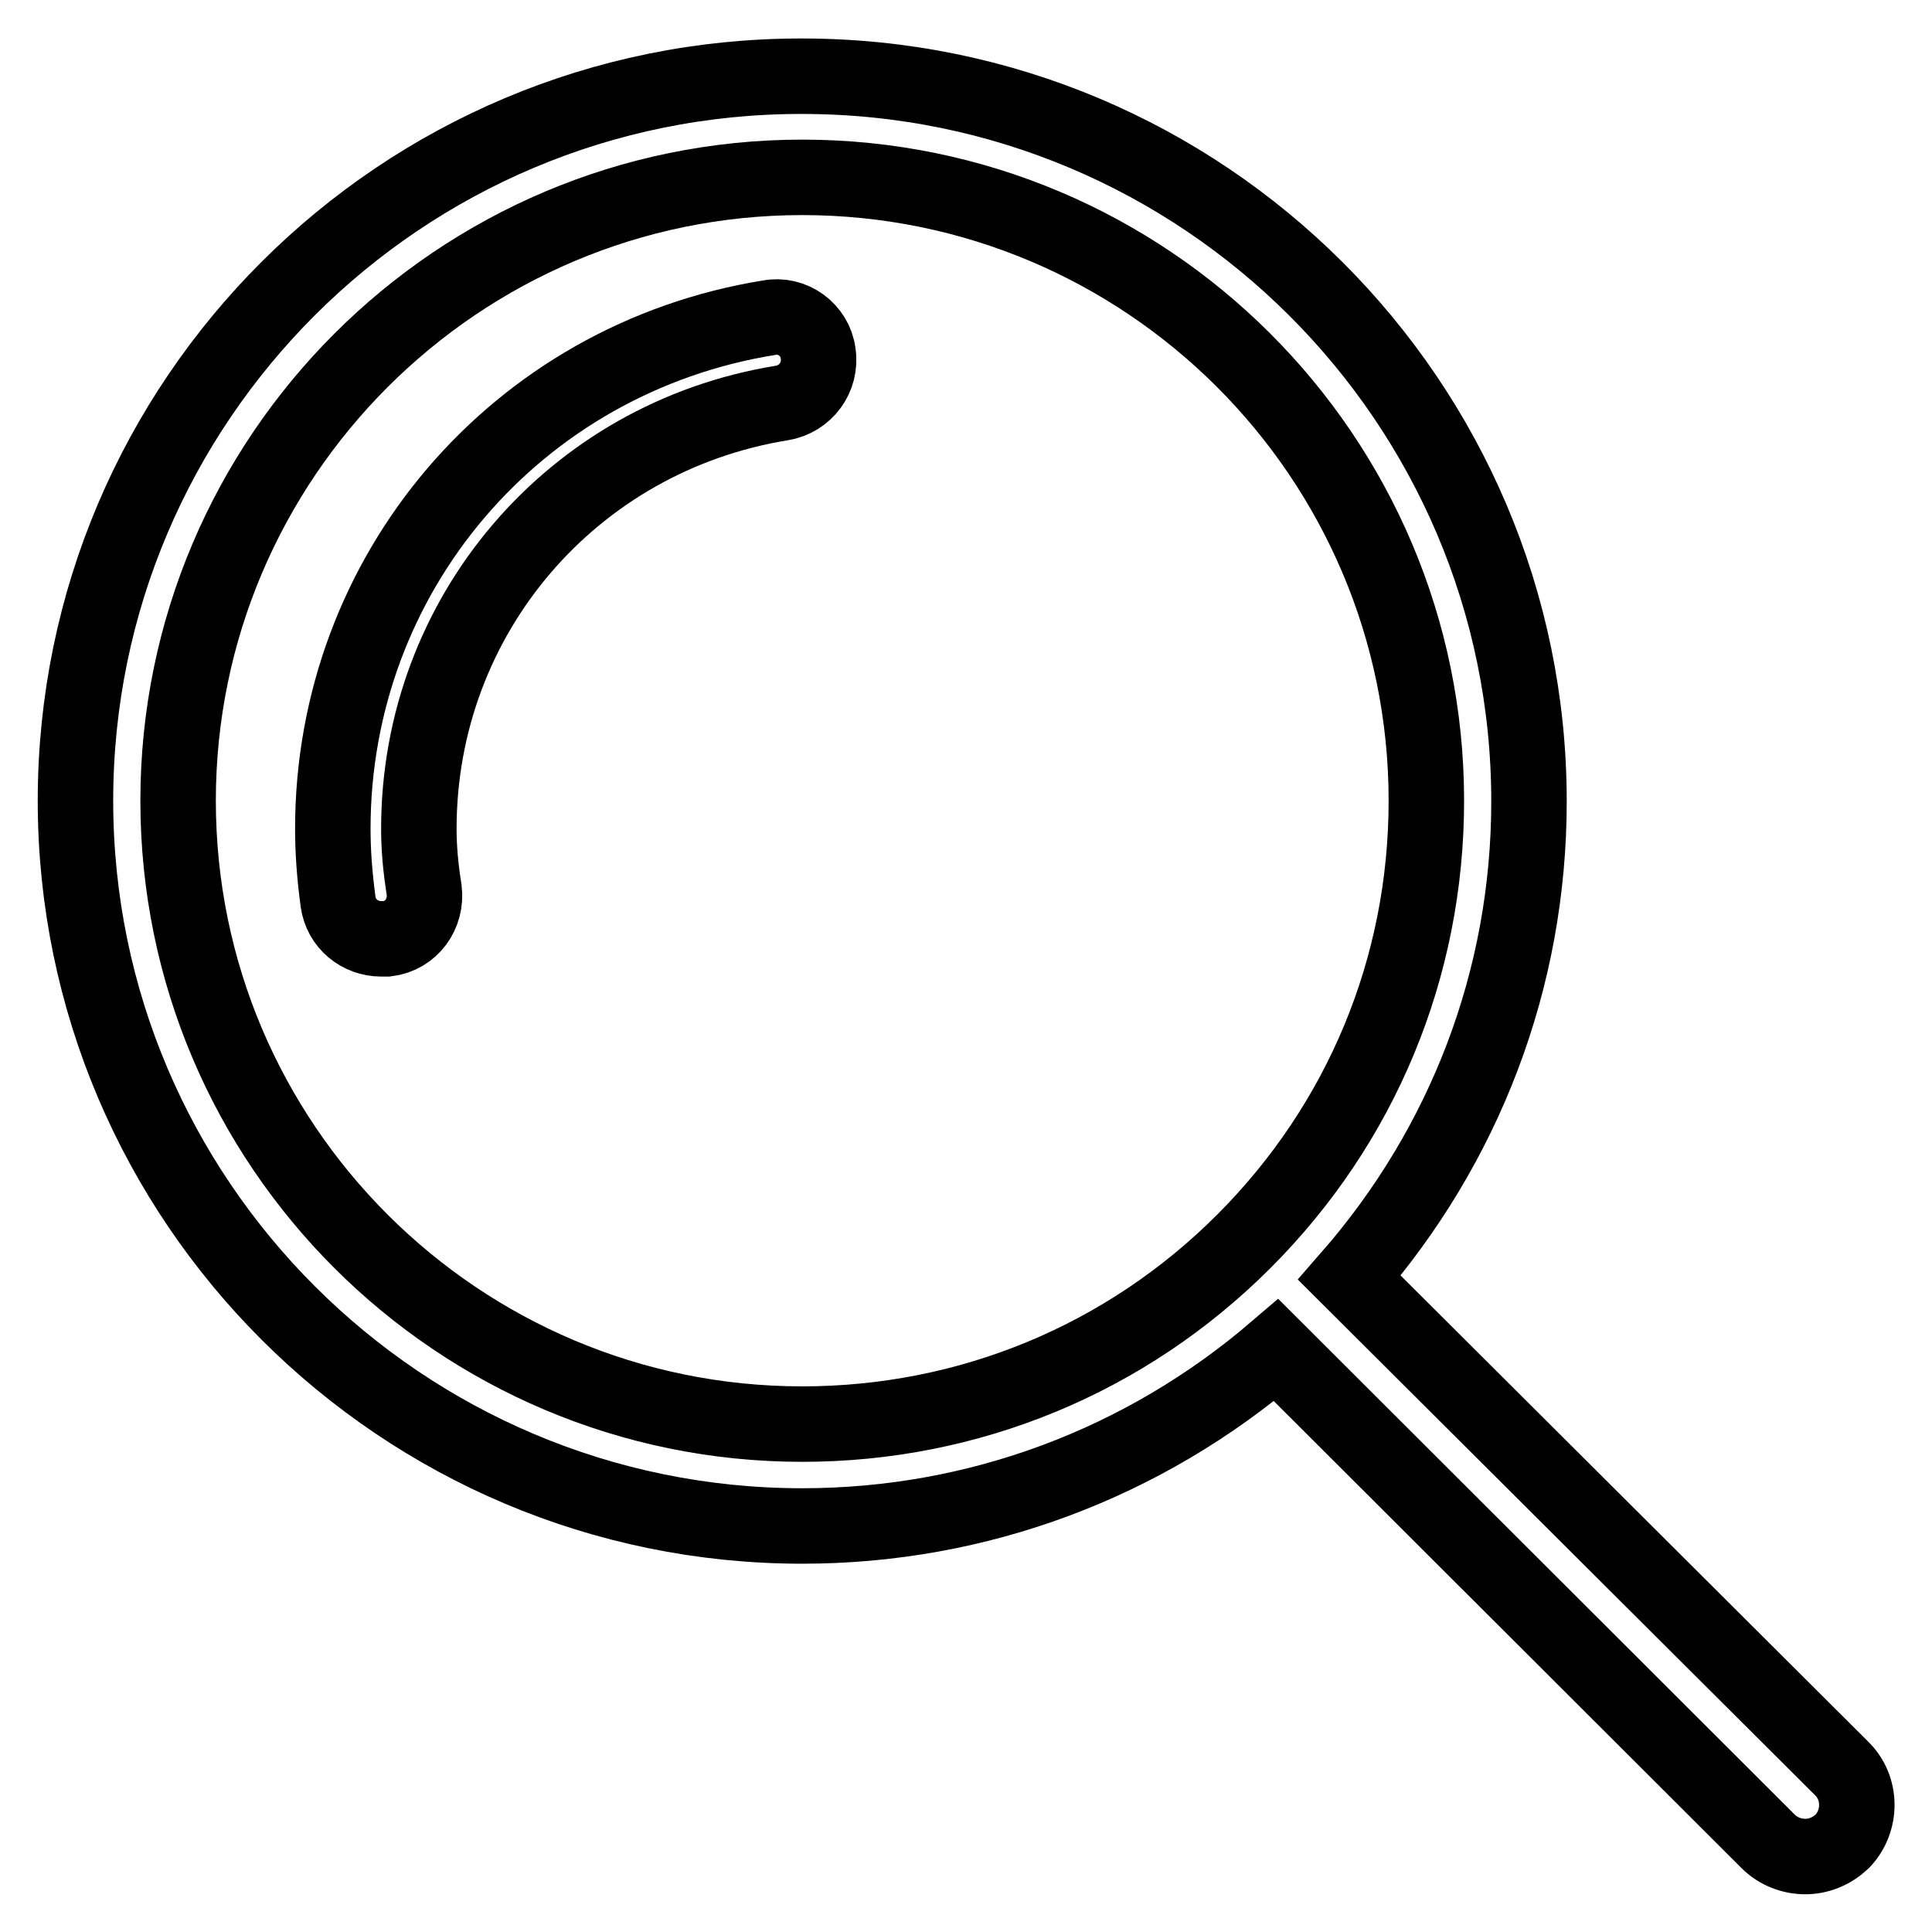 <?xml version="1.0" encoding="utf-8"?>
<!-- Svg Vector Icons : http://www.onlinewebfonts.com/icon -->
<!DOCTYPE svg PUBLIC "-//W3C//DTD SVG 1.1//EN" "http://www.w3.org/Graphics/SVG/1.1/DTD/svg11.dtd">
<svg version="1.1" xmlns="http://www.w3.org/2000/svg" xmlns:xlink="http://www.w3.org/1999/xlink" x="0px" y="0px" viewBox="0 0 256 256" enable-background="new 0 0 256 256" xml:space="preserve">
<g><g><path stroke-width="10" fill-opacity="0" stroke="#000000"  d="M101.9,42.1C68.4,47.5,44.1,76,44.1,109.8c0,2.9,0.2,6,0.7,9.7c0.4,2.9,2.9,4.9,5.7,4.9c0.3,0,0.6,0,0.8,0c3.2-0.4,5.3-3.3,4.9-6.5c-0.5-3.1-0.7-5.7-0.7-8.1c0-28.2,20.3-51.9,48.1-56.4c3.1-0.5,5.3-3.4,4.8-6.6C108,43.7,105,41.5,101.9,42.1z"/><path stroke-width="10" fill-opacity="0" stroke="#000000"  d="M244,234.3l-65.2-65c15.3-17.5,23.8-39.6,23.8-63.1c0-53-43.2-96.1-96.3-96.1C53.2,10,10,53.1,10,106.1c0,53,43.2,96.1,96.3,96.1c23.3,0,45.3-8.3,62.8-23.3l65.2,65.1c1.3,1.3,3.1,2,4.9,2s3.5-0.7,4.9-2C246.7,241.3,246.7,236.9,244,234.3z M164.8,164.5c-15.6,15.6-36.4,24.2-58.5,24.2c-45.6,0-82.7-37-82.7-82.6c0-45.5,37.1-82.6,82.7-82.6c45.6,0,82.7,37,82.7,82.6C189,128.2,180.4,148.9,164.8,164.5z"/></g></g>
</svg>